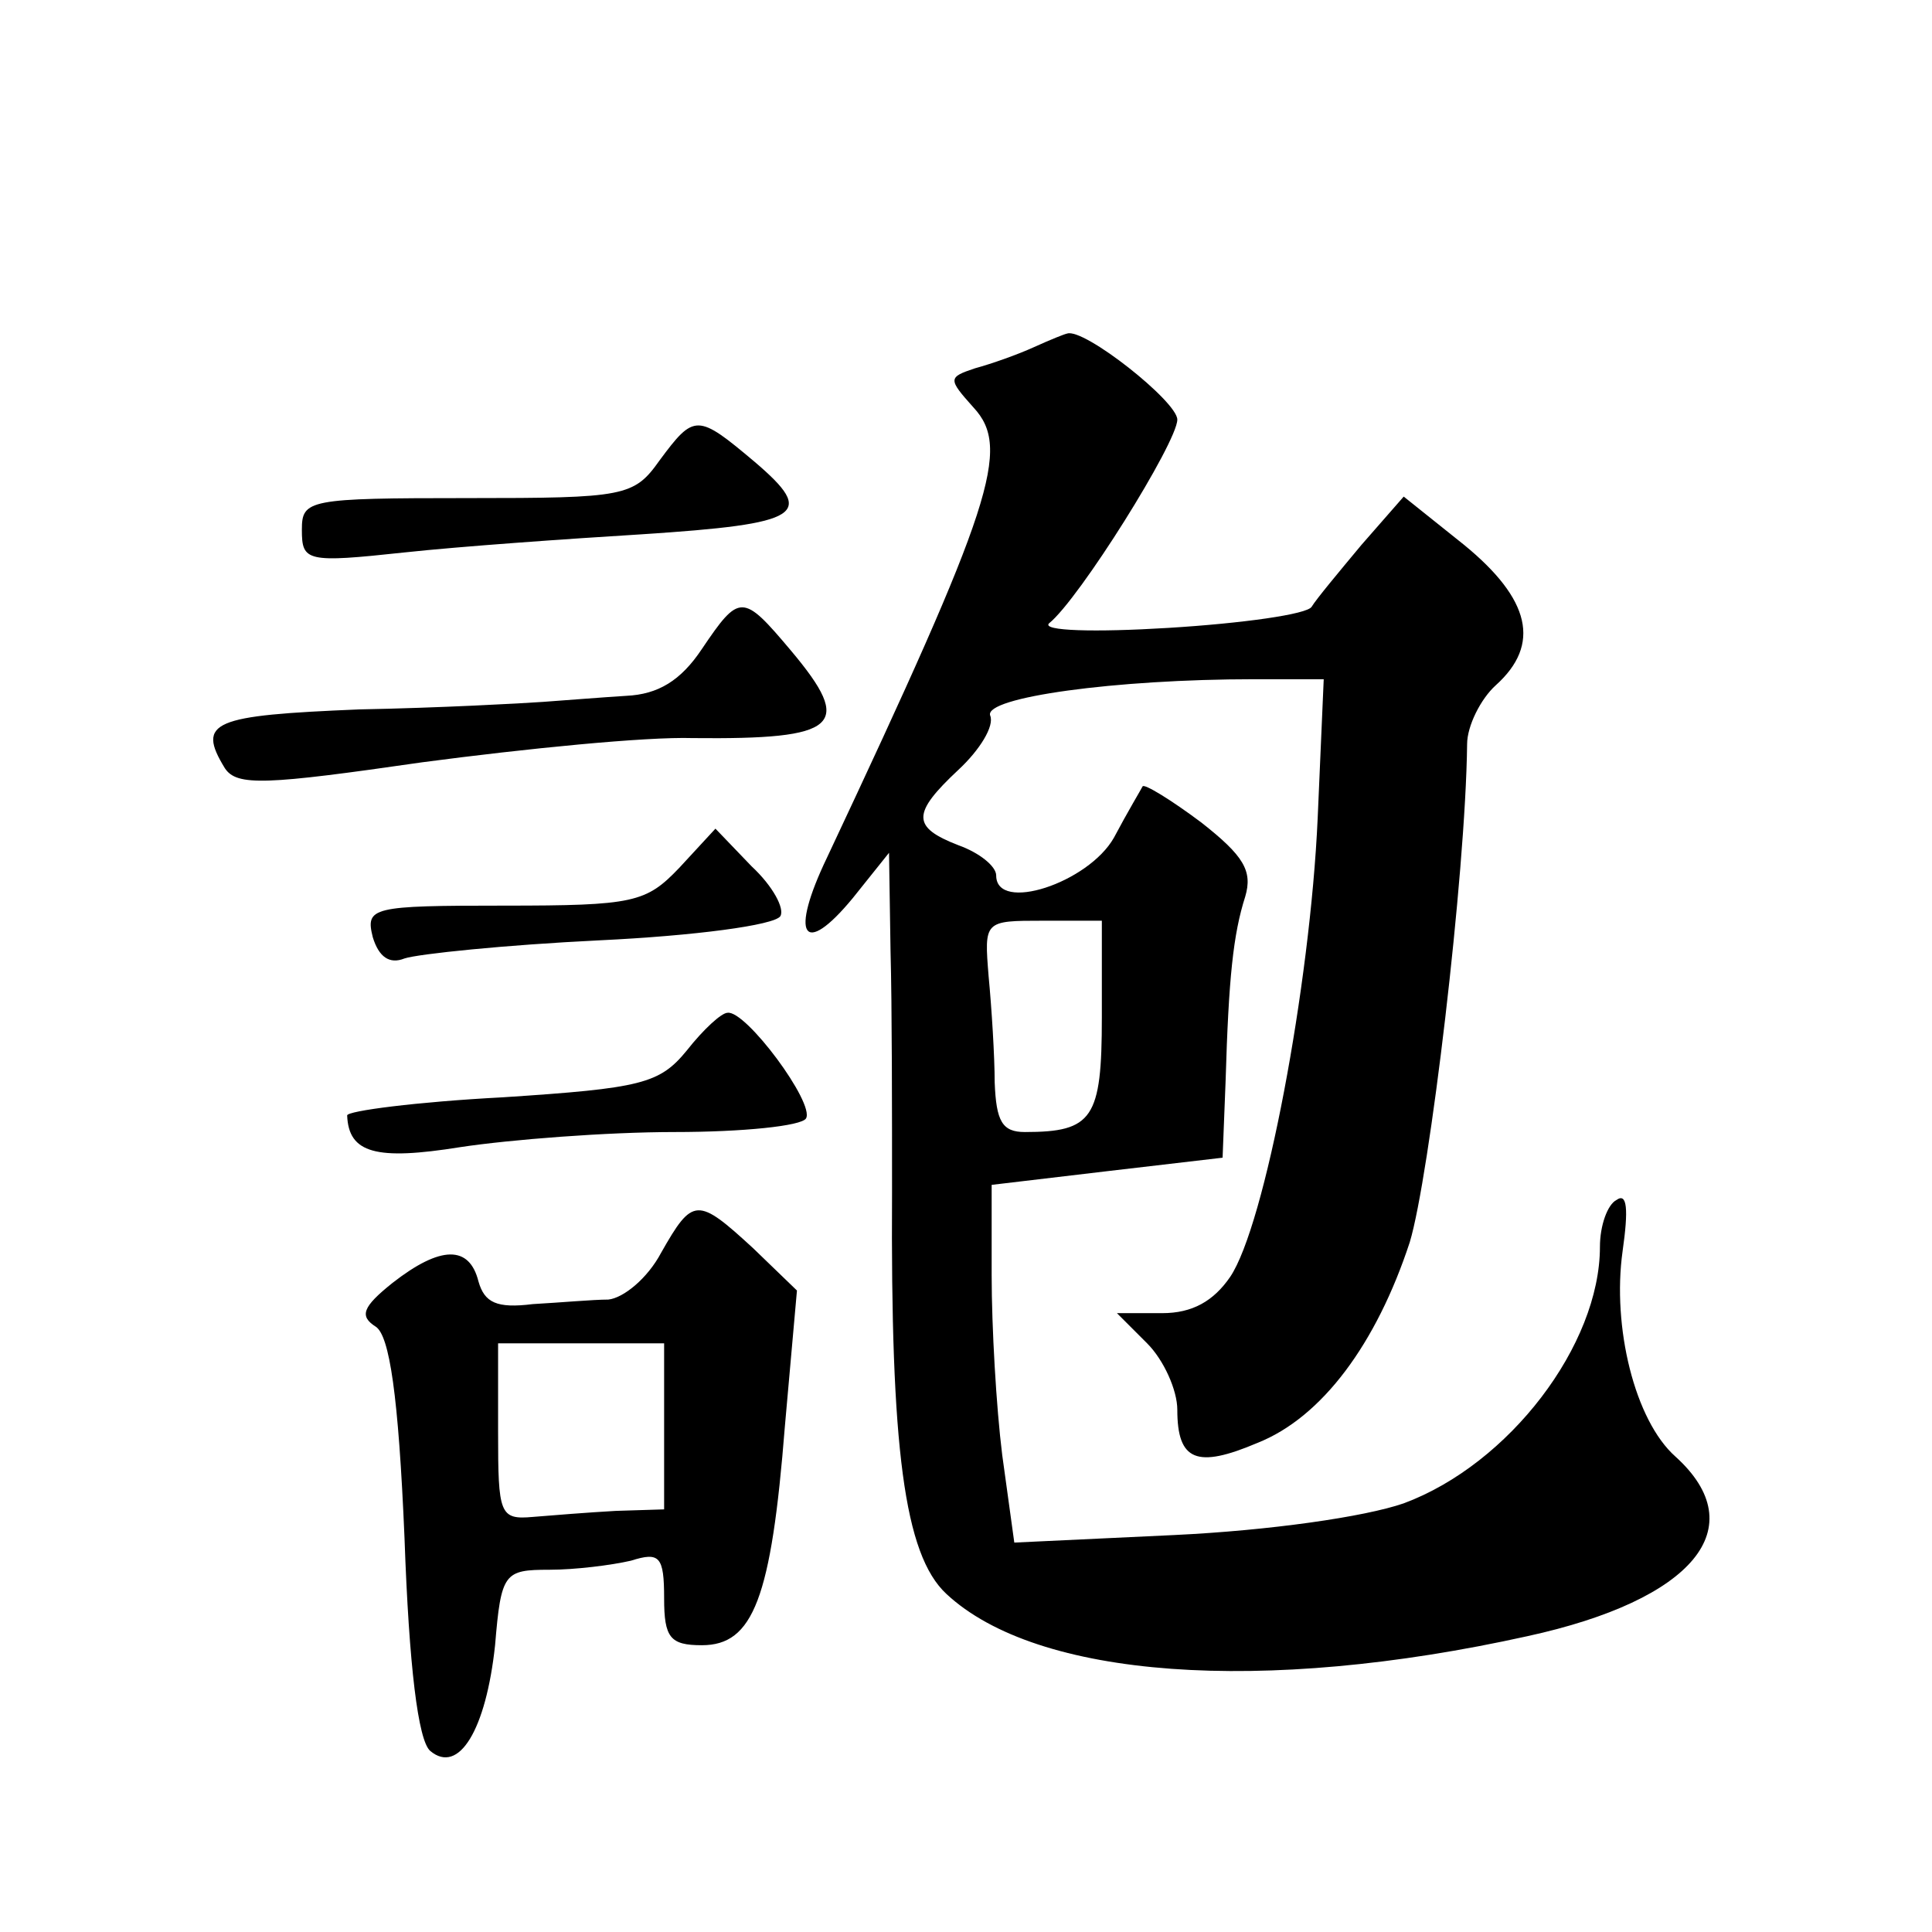 <?xml version="1.0" standalone="no"?>
<!DOCTYPE svg PUBLIC "-//W3C//DTD SVG 20010904//EN"
 "http://www.w3.org/TR/2001/REC-SVG-20010904/DTD/svg10.dtd">
<svg version="1.0" xmlns="http://www.w3.org/2000/svg"
 width="128pt" height="128pt" viewBox="0 0 128 128"
 preserveAspectRatio="xMidYMid meet">
<g transform="translate(0,128) scale(0.1,-0.1)"
fill="#0" stroke="none">
<path d="M685 1050 c-11 -5 -28 -11 -39 -14 -18 -6 -18 -7 -1 -26 25 -27 13 -64
-97 -298 -25 -52 -16 -67 17 -27 l24 30 1 -65 c1 -36 1 -108 1 -160 -1 -169 8 -240
36 -266 60 -56 209 -67 385 -28 110 24 150 72 98 119 -27 24 -42 86 -35 136 4 28
3 39 -4 34 -6 -3 -11 -17 -11 -31 0 -65 -60 -144 -130 -170 -26 -9 -89 -18 -152
-21 l-106 -5 -8 58 c-4 32 -7 85 -7 119 l0 60 76 9 77 9 2 51 c2 68 5 97 13 122
5 17 -1 27 -29 49 -20 15 -38 26 -39 24 -1 -2 -10 -17 -19 -34 -17 -30 -78 -50
-78 -25 0 6 -11 15 -25 20 -31 12 -31 21 0 50 14 13 24 29 21 36 -4 12 83 24 175
24 l46 0 -4 -92 c-5 -111 -35 -270 -58 -304 -11 -16 -25 -24 -45 -24 l-30 0 20
-20 c11 -11 20 -31 20 -44 0 -34 13 -39 53 -22 43 17 79 66 101 133 13 43 37 243
38 330 0 12 9 30 19 39 30 27 23 57 -21 93 l-40 32 -28 -32 c-15 -18 -30 -36 -33
-41 -3 -5 -46 -11 -95 -14 -49 -3 -84 -2 -79 3 20 16 85 120 85 135 0 12 -62 61
-73 57 -1 0 -11 -4 -22 -9z m45 -444 c0 -67 -6 -76 -51 -76 -15 0 -19 7 -20 33
0 17 -2 49 -4 70 -3 37 -3 37 36 37 l39 0 0 -64z M437 975 c-17 -24 -23 -25 -127
-25 -106 0 -110 -1 -110 -21 0 -21 3 -22 68 -15 37 4 108 9 157 12 107 7 116 13
75 48 -38 32 -40 32 -63 1z M465 850 c-14 -21 -29 -30 -50 -31 -16 -1 -41 -3 -55
-4 -14 -1 -69 -4 -122 -5 -97 -4 -108 -8 -89 -39 8 -12 27 -11 131 4 68 9 148 17
179 16 97 -1 107 8 65 58 -32 38 -34 38 -59 1z M450 705 c-22 -23 -30 -25 -116
-25 -88 0 -92 -1 -87 -21 4 -13 11 -18 21 -14 9 3 67 9 129 12 63 3 116 10 120
16 3 5 -5 20 -19 33 l-24 25 -24 -26z M455 584 c-18 -22 -30 -25 -122 -31 -57 -3
-103 -9 -103 -12 1 -25 19 -30 75 -21 33 5 97 10 142 10 45 0 84 4 87 9 6 10 -40
72 -52 70 -4 0 -16 -11 -27 -25z M438 450 c-9 -17 -25 -30 -35 -31 -10 0 -32 -2
-50 -3 -24 -3 -32 1 -36 15 -6 24 -25 24 -57 -1 -20 -16 -22 -22 -11 -29 9 -6 15
-45 19 -140 3 -85 9 -134 17 -141 19 -16 37 14 43 70 4 48 6 50 36 50 17 0 41 3
54 6 19 6 22 3 22 -25 0 -26 4 -31 25 -31 34 0 46 31 55 145 l8 90 -29 28 c-37
34 -40 34 -61 -3z m2 -115 l0 -55 -32 -1 c-18 -1 -43 -3 -55 -4 -22 -2 -23 2 -23
56 l0 59 55 0 55 0 0 -55z"/>
</g>
</svg>
